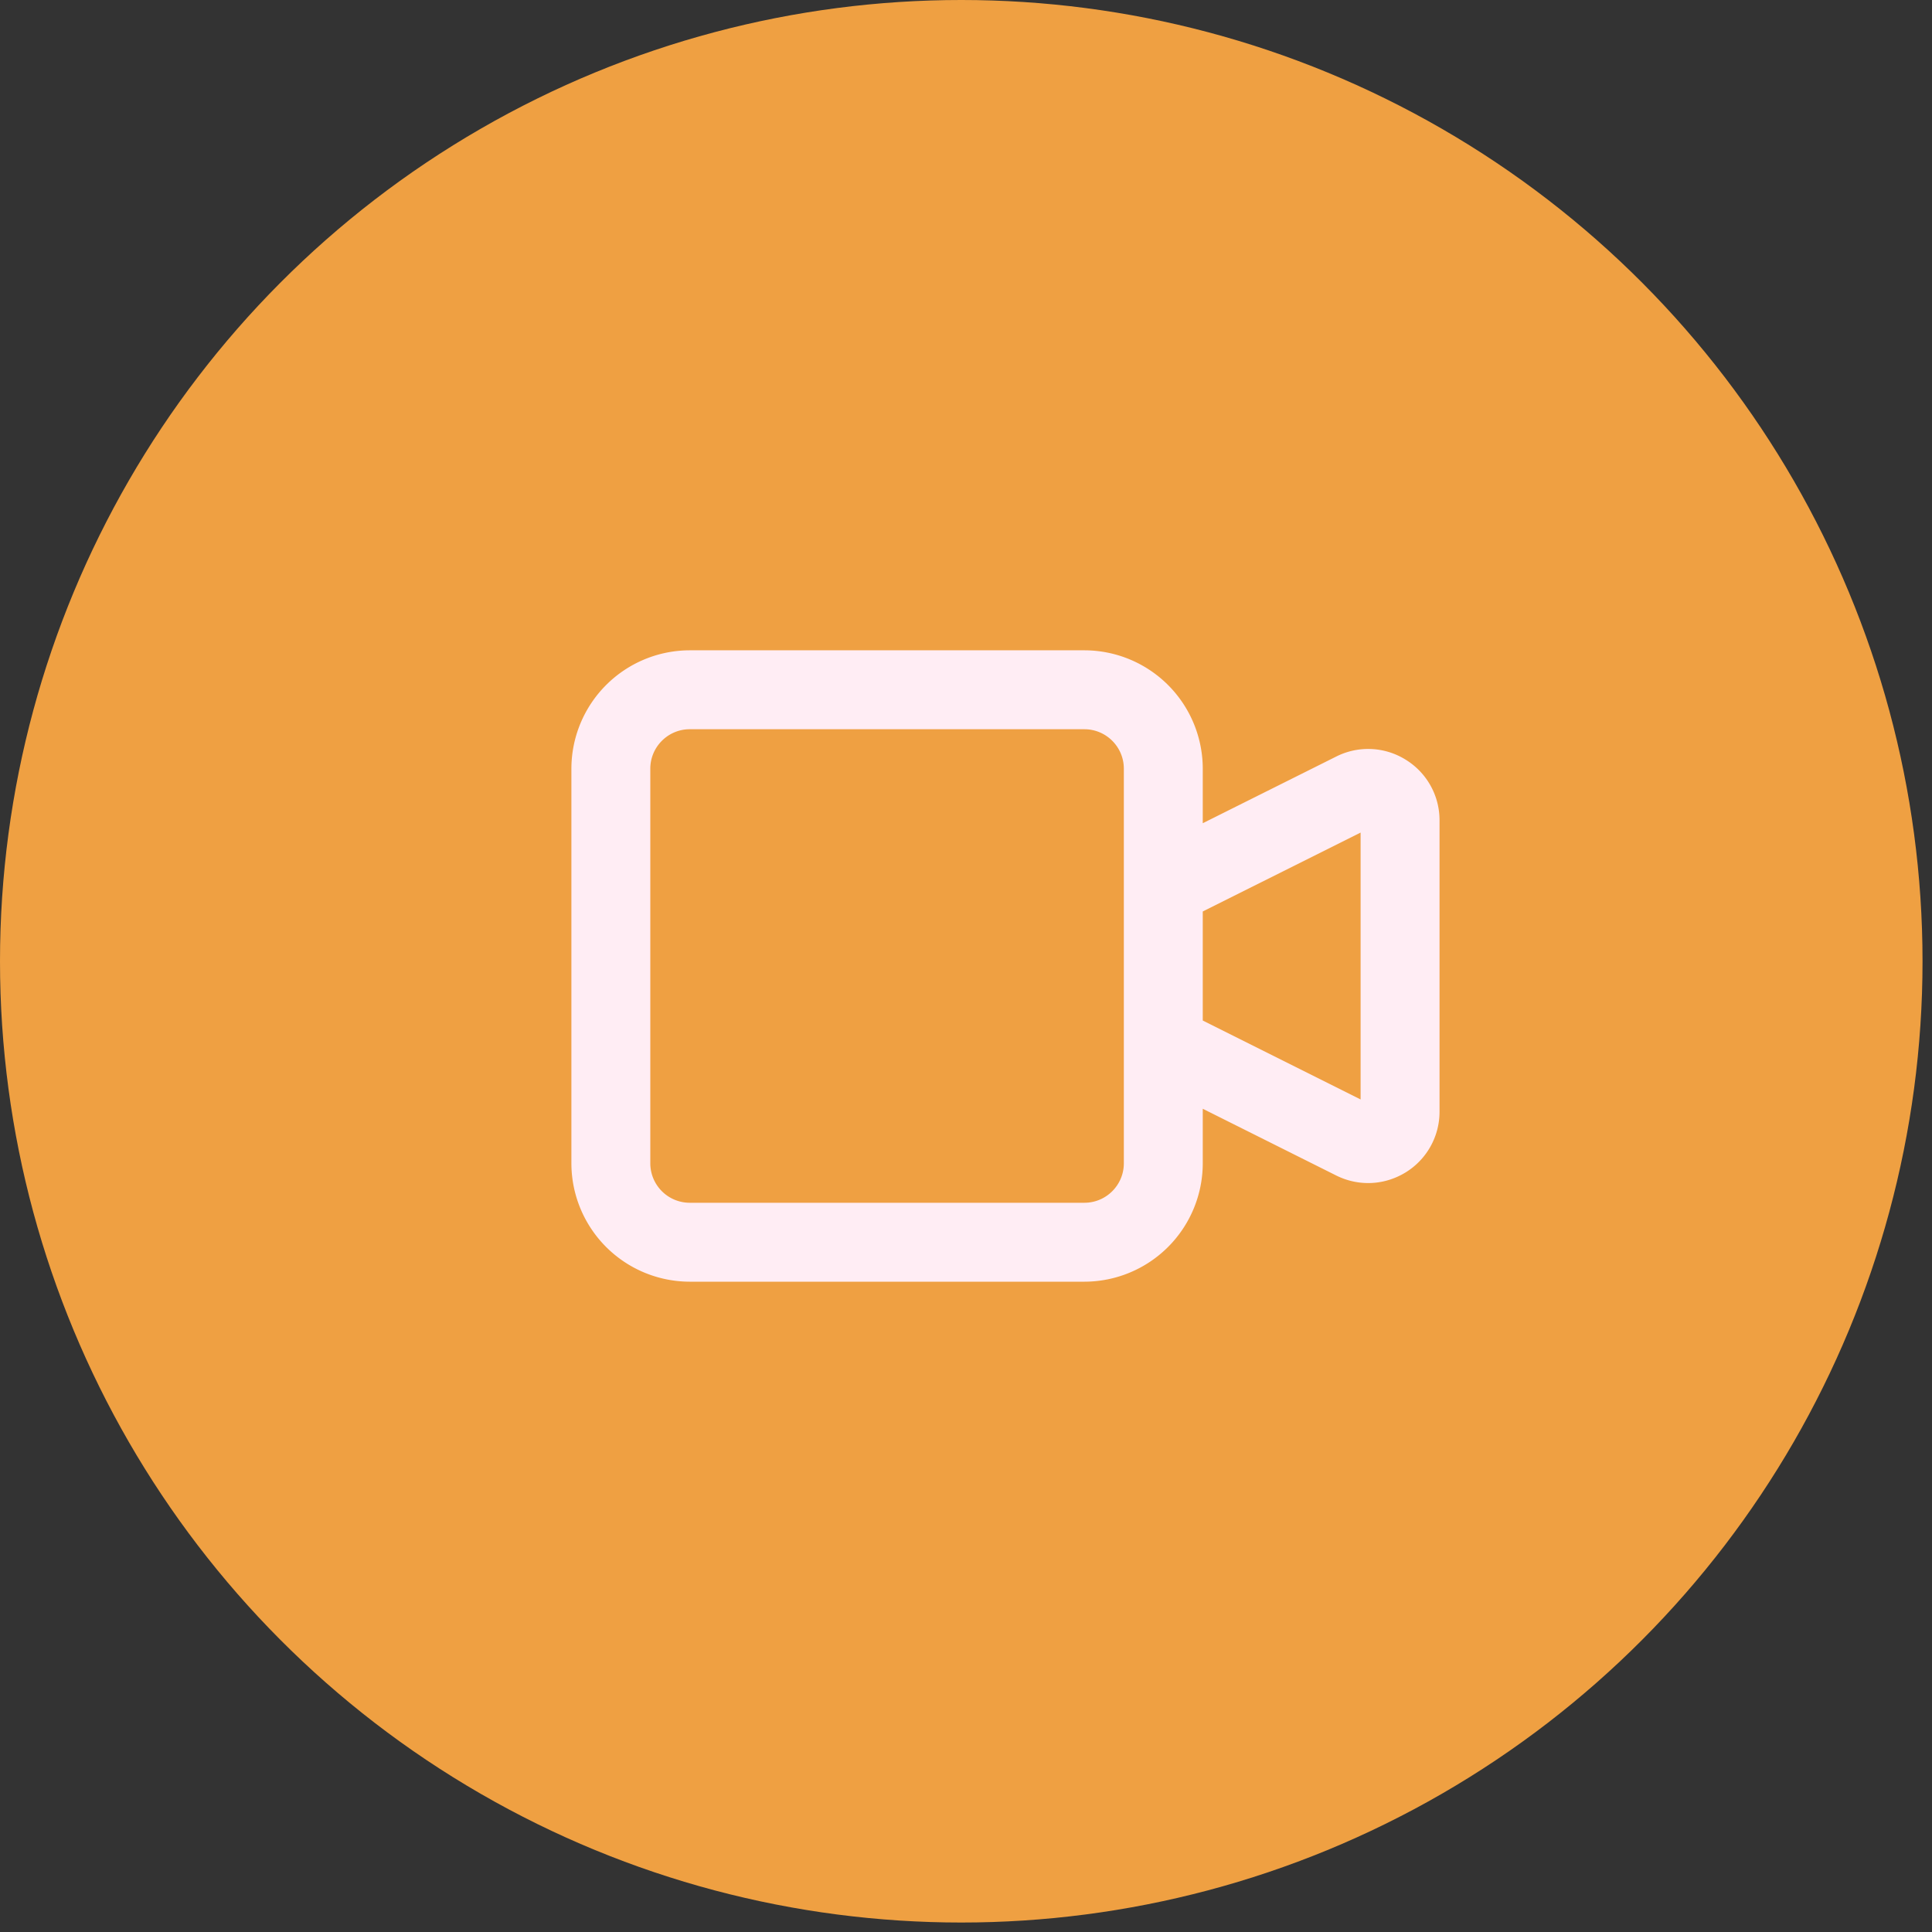 <svg xmlns="http://www.w3.org/2000/svg" viewBox="0 0 102 102"><rect x="0" y="0" width="102" height="102" fill="#333333" stroke="none"/><defs/><g fill="none" fill-rule="evenodd"><circle fill="#efa042" cx="50.75" cy="50.75" r="50.75"/><path d="M71.833 58.046L63.5 53.879v-5.758l8.333-4.165v14.09zm-12.5 3.37c0 1.15-.933 2.084-2.083 2.084H36.417a2.084 2.084 0 01-2.084-2.083V40.583c0-1.148.934-2.083 2.084-2.083H57.25c1.15 0 2.083.935 2.083 2.083v20.834zm14.877-21.31a3.746 3.746 0 00-3.668-.162L63.5 43.462v-2.879a6.258 6.258 0 00-6.25-6.25H36.417a6.258 6.258 0 00-6.25 6.25v20.834a6.258 6.258 0 006.25 6.25H57.25a6.258 6.258 0 006.25-6.25v-2.88l7.042 3.521a3.77 3.77 0 001.687.402c.69 0 1.373-.19 1.983-.564A3.755 3.755 0 0076 58.686v-15.37a3.747 3.747 0 00-1.79-3.21z" fill="#FFEDF4" fill-rule="nonzero"/></g></svg>
